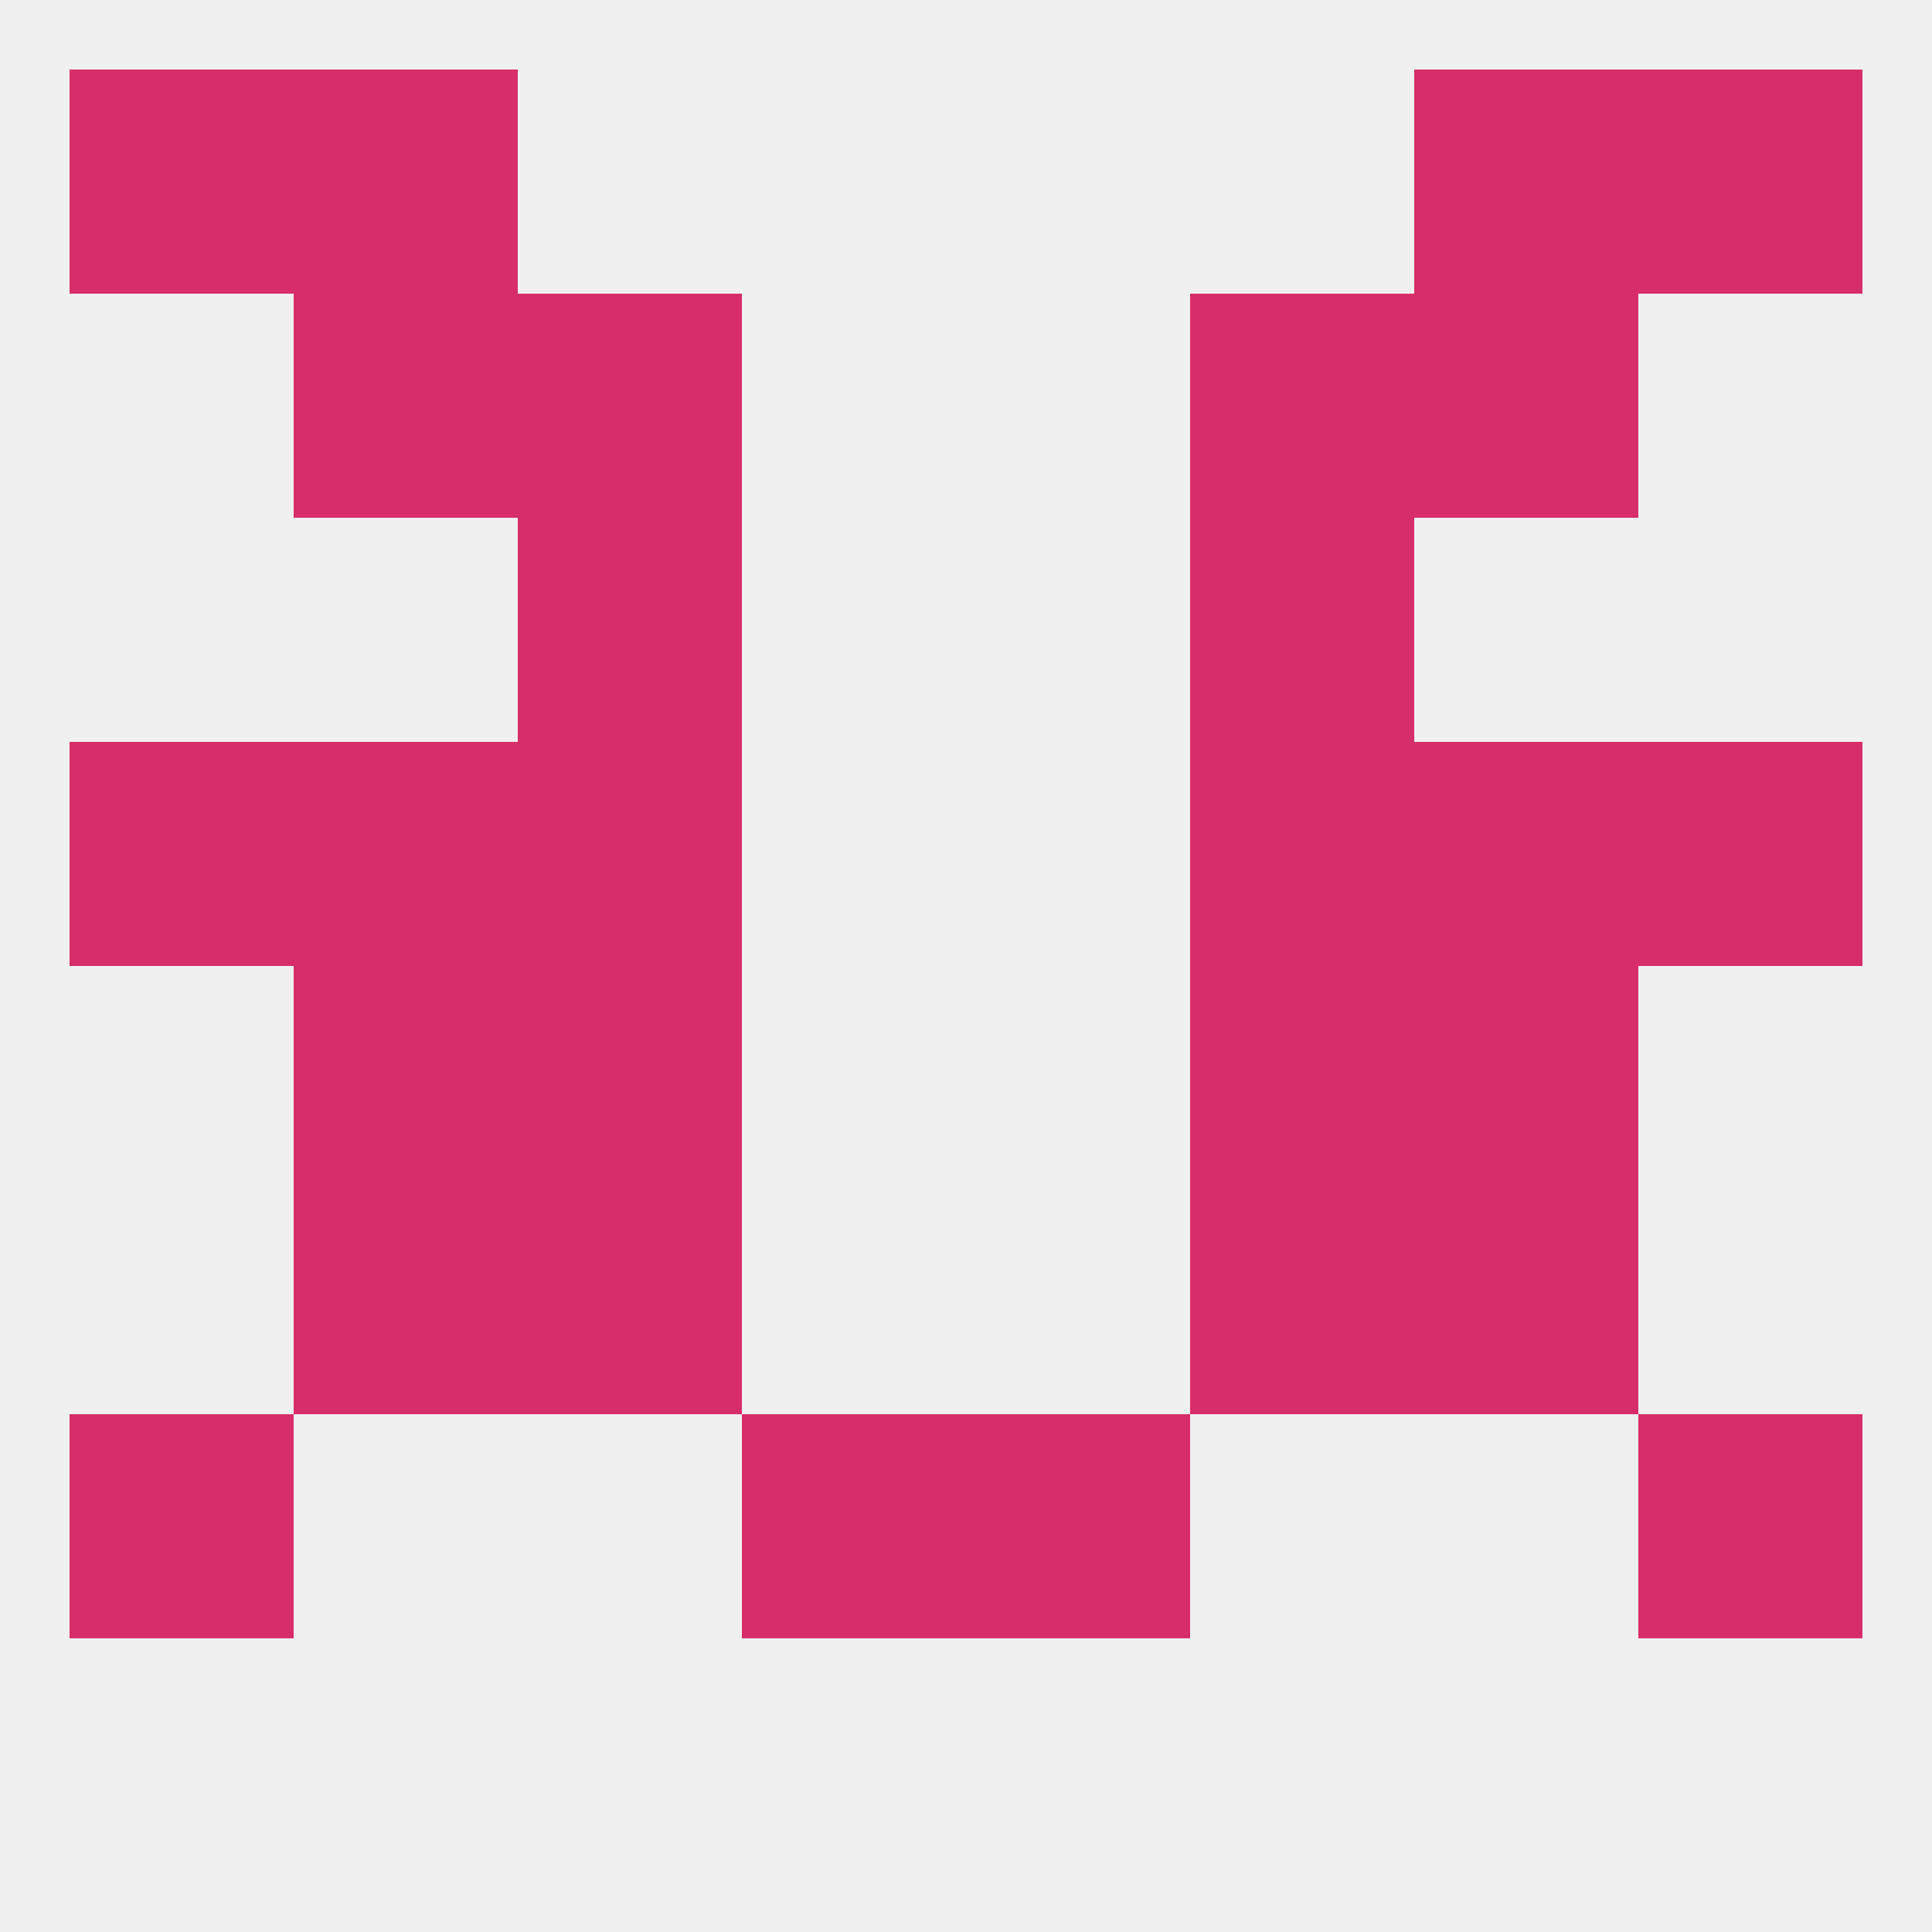 
<!--   <?xml version="1.0"?> -->
<svg version="1.1" baseprofile="full" xmlns="http://www.w3.org/2000/svg" xmlns:xlink="http://www.w3.org/1999/xlink" xmlns:ev="http://www.w3.org/2001/xml-events" width="250" height="250" viewBox="0 0 250 250" >
	<rect width="100%" height="100%" fill="rgba(240,240,240,255)"/>

	<rect x="9" y="183" width="29" height="29" fill="rgba(215,45,104,255)"/>
	<rect x="212" y="183" width="29" height="29" fill="rgba(215,45,104,255)"/>
	<rect x="96" y="183" width="29" height="29" fill="rgba(215,45,104,255)"/>
	<rect x="125" y="183" width="29" height="29" fill="rgba(215,45,104,255)"/>
	<rect x="67" y="154" width="29" height="29" fill="rgba(215,45,104,255)"/>
	<rect x="154" y="154" width="29" height="29" fill="rgba(215,45,104,255)"/>
	<rect x="38" y="154" width="29" height="29" fill="rgba(215,45,104,255)"/>
	<rect x="183" y="154" width="29" height="29" fill="rgba(215,45,104,255)"/>
	<rect x="38" y="125" width="29" height="29" fill="rgba(215,45,104,255)"/>
	<rect x="183" y="125" width="29" height="29" fill="rgba(215,45,104,255)"/>
	<rect x="67" y="125" width="29" height="29" fill="rgba(215,45,104,255)"/>
	<rect x="154" y="125" width="29" height="29" fill="rgba(215,45,104,255)"/>
	<rect x="154" y="38" width="29" height="29" fill="rgba(215,45,104,255)"/>
	<rect x="38" y="38" width="29" height="29" fill="rgba(215,45,104,255)"/>
	<rect x="183" y="38" width="29" height="29" fill="rgba(215,45,104,255)"/>
	<rect x="67" y="38" width="29" height="29" fill="rgba(215,45,104,255)"/>
	<rect x="67" y="67" width="29" height="29" fill="rgba(215,45,104,255)"/>
	<rect x="154" y="67" width="29" height="29" fill="rgba(215,45,104,255)"/>
	<rect x="9" y="96" width="29" height="29" fill="rgba(215,45,104,255)"/>
	<rect x="212" y="96" width="29" height="29" fill="rgba(215,45,104,255)"/>
	<rect x="38" y="96" width="29" height="29" fill="rgba(215,45,104,255)"/>
	<rect x="183" y="96" width="29" height="29" fill="rgba(215,45,104,255)"/>
	<rect x="67" y="96" width="29" height="29" fill="rgba(215,45,104,255)"/>
	<rect x="154" y="96" width="29" height="29" fill="rgba(215,45,104,255)"/>
	<rect x="212" y="9" width="29" height="29" fill="rgba(215,45,104,255)"/>
	<rect x="38" y="9" width="29" height="29" fill="rgba(215,45,104,255)"/>
	<rect x="183" y="9" width="29" height="29" fill="rgba(215,45,104,255)"/>
	<rect x="9" y="9" width="29" height="29" fill="rgba(215,45,104,255)"/>
</svg>